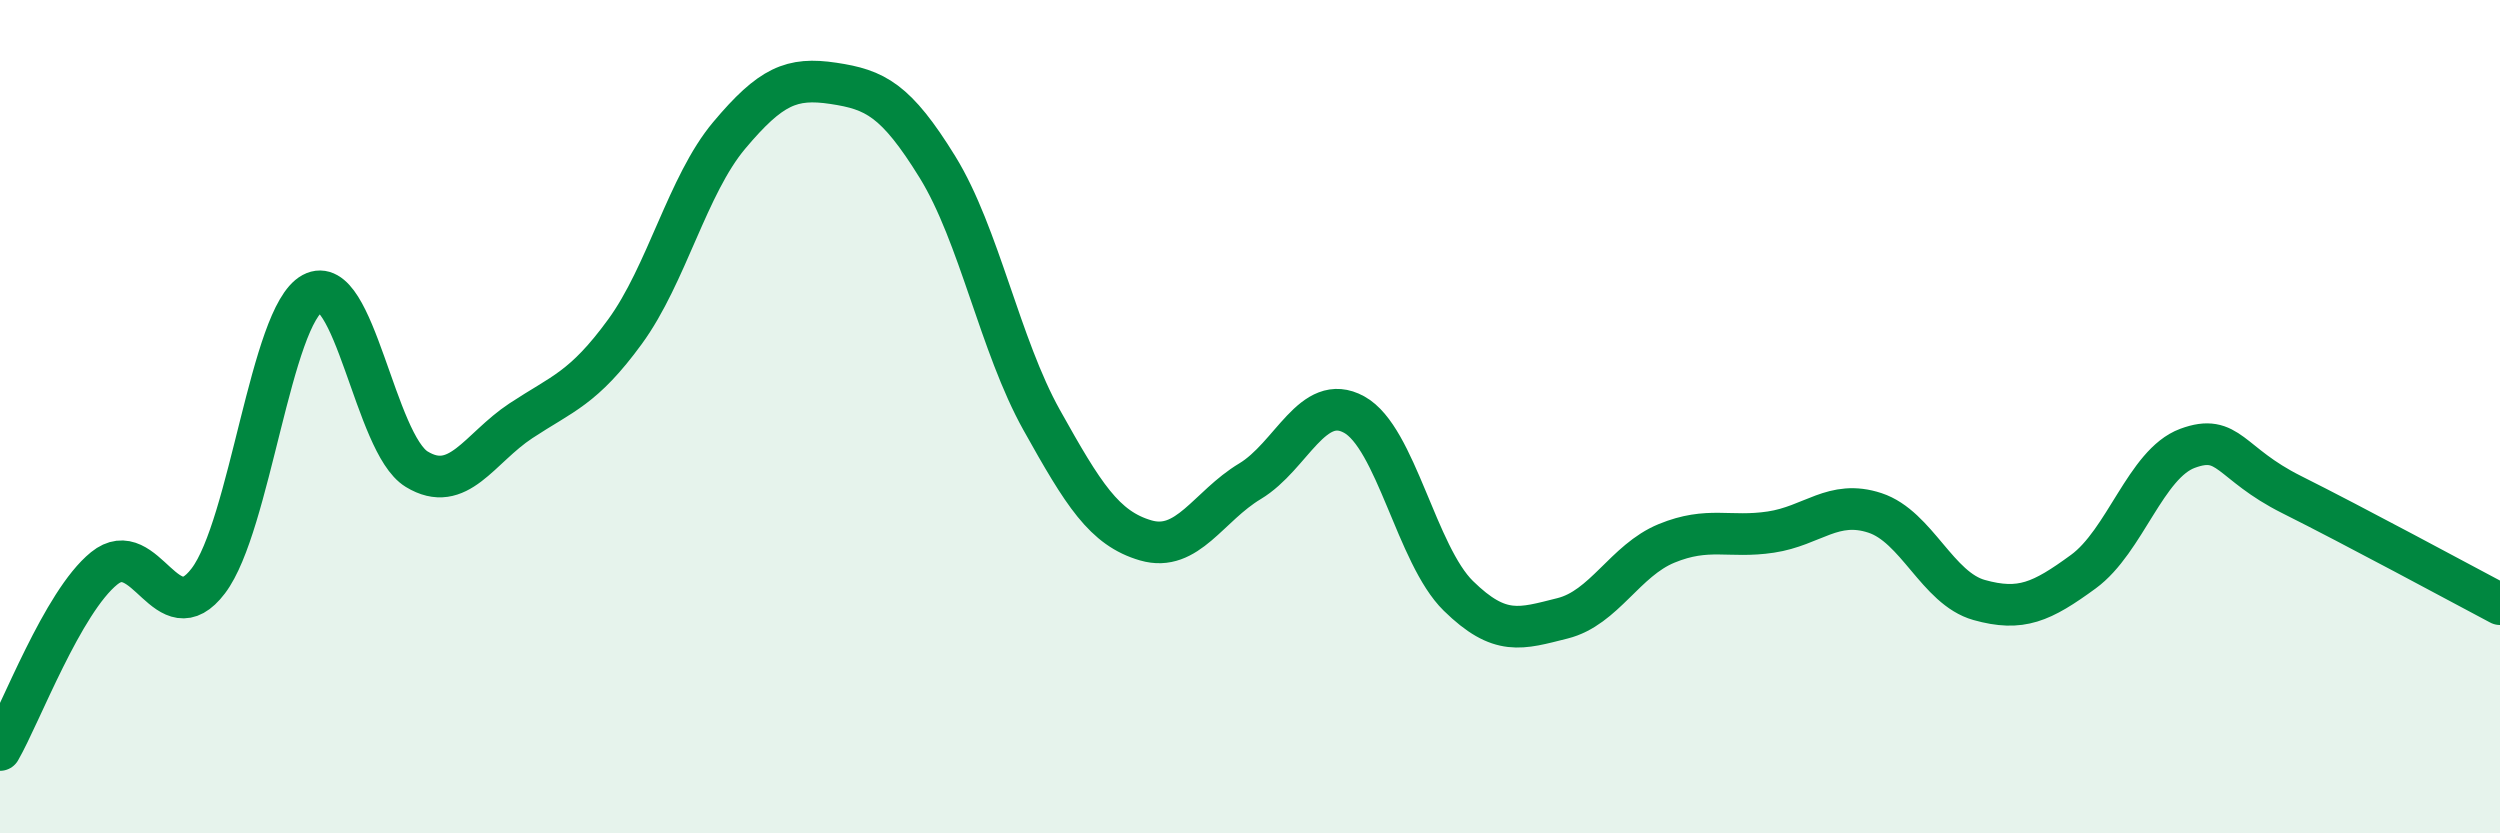 
    <svg width="60" height="20" viewBox="0 0 60 20" xmlns="http://www.w3.org/2000/svg">
      <path
        d="M 0,18 C 0.5,17.13 1.5,14.45 2.5,13.64 C 3.5,12.83 4,15.26 5,13.94 C 6,12.62 6.5,7.58 7.5,7.04 C 8.5,6.5 9,10.65 10,11.26 C 11,11.87 11.5,10.76 12.5,10.1 C 13.5,9.44 14,9.33 15,7.96 C 16,6.59 16.5,4.44 17.5,3.25 C 18.5,2.06 19,1.85 20,2 C 21,2.15 21.5,2.39 22.5,4.01 C 23.5,5.63 24,8.29 25,10.08 C 26,11.87 26.5,12.68 27.5,12.97 C 28.5,13.26 29,12.15 30,11.55 C 31,10.95 31.5,9.4 32.5,9.95 C 33.5,10.5 34,13.32 35,14.3 C 36,15.28 36.5,15.09 37.5,14.84 C 38.5,14.59 39,13.45 40,13.04 C 41,12.63 41.5,12.92 42.5,12.77 C 43.5,12.62 44,11.98 45,12.31 C 46,12.64 46.5,14.12 47.5,14.4 C 48.5,14.68 49,14.45 50,13.72 C 51,12.99 51.5,11.13 52.5,10.76 C 53.5,10.39 53.5,11.12 55,11.87 C 56.5,12.62 59,13.97 60,14.5L60 20L0 20Z"
        fill="#008740"
        opacity="0.1"
        stroke-linecap="round"
        stroke-linejoin="round"
      />
      <path
        d="M 0,18 C 0.5,17.13 1.5,14.45 2.5,13.64 C 3.5,12.83 4,15.26 5,13.94 C 6,12.62 6.5,7.58 7.5,7.04 C 8.5,6.5 9,10.65 10,11.26 C 11,11.87 11.5,10.76 12.5,10.1 C 13.5,9.44 14,9.33 15,7.96 C 16,6.59 16.5,4.44 17.5,3.25 C 18.5,2.06 19,1.85 20,2 C 21,2.15 21.5,2.39 22.5,4.01 C 23.5,5.63 24,8.29 25,10.08 C 26,11.87 26.5,12.68 27.5,12.97 C 28.5,13.26 29,12.15 30,11.55 C 31,10.95 31.5,9.4 32.5,9.95 C 33.5,10.5 34,13.32 35,14.3 C 36,15.28 36.5,15.09 37.5,14.84 C 38.5,14.59 39,13.45 40,13.04 C 41,12.63 41.5,12.92 42.5,12.77 C 43.5,12.62 44,11.98 45,12.31 C 46,12.64 46.5,14.12 47.5,14.4 C 48.5,14.68 49,14.45 50,13.72 C 51,12.99 51.5,11.13 52.5,10.76 C 53.5,10.39 53.5,11.12 55,11.87 C 56.5,12.62 59,13.97 60,14.5"
        stroke="#008740"
        stroke-width="1"
        fill="none"
        stroke-linecap="round"
        stroke-linejoin="round"
      />
    </svg>
  